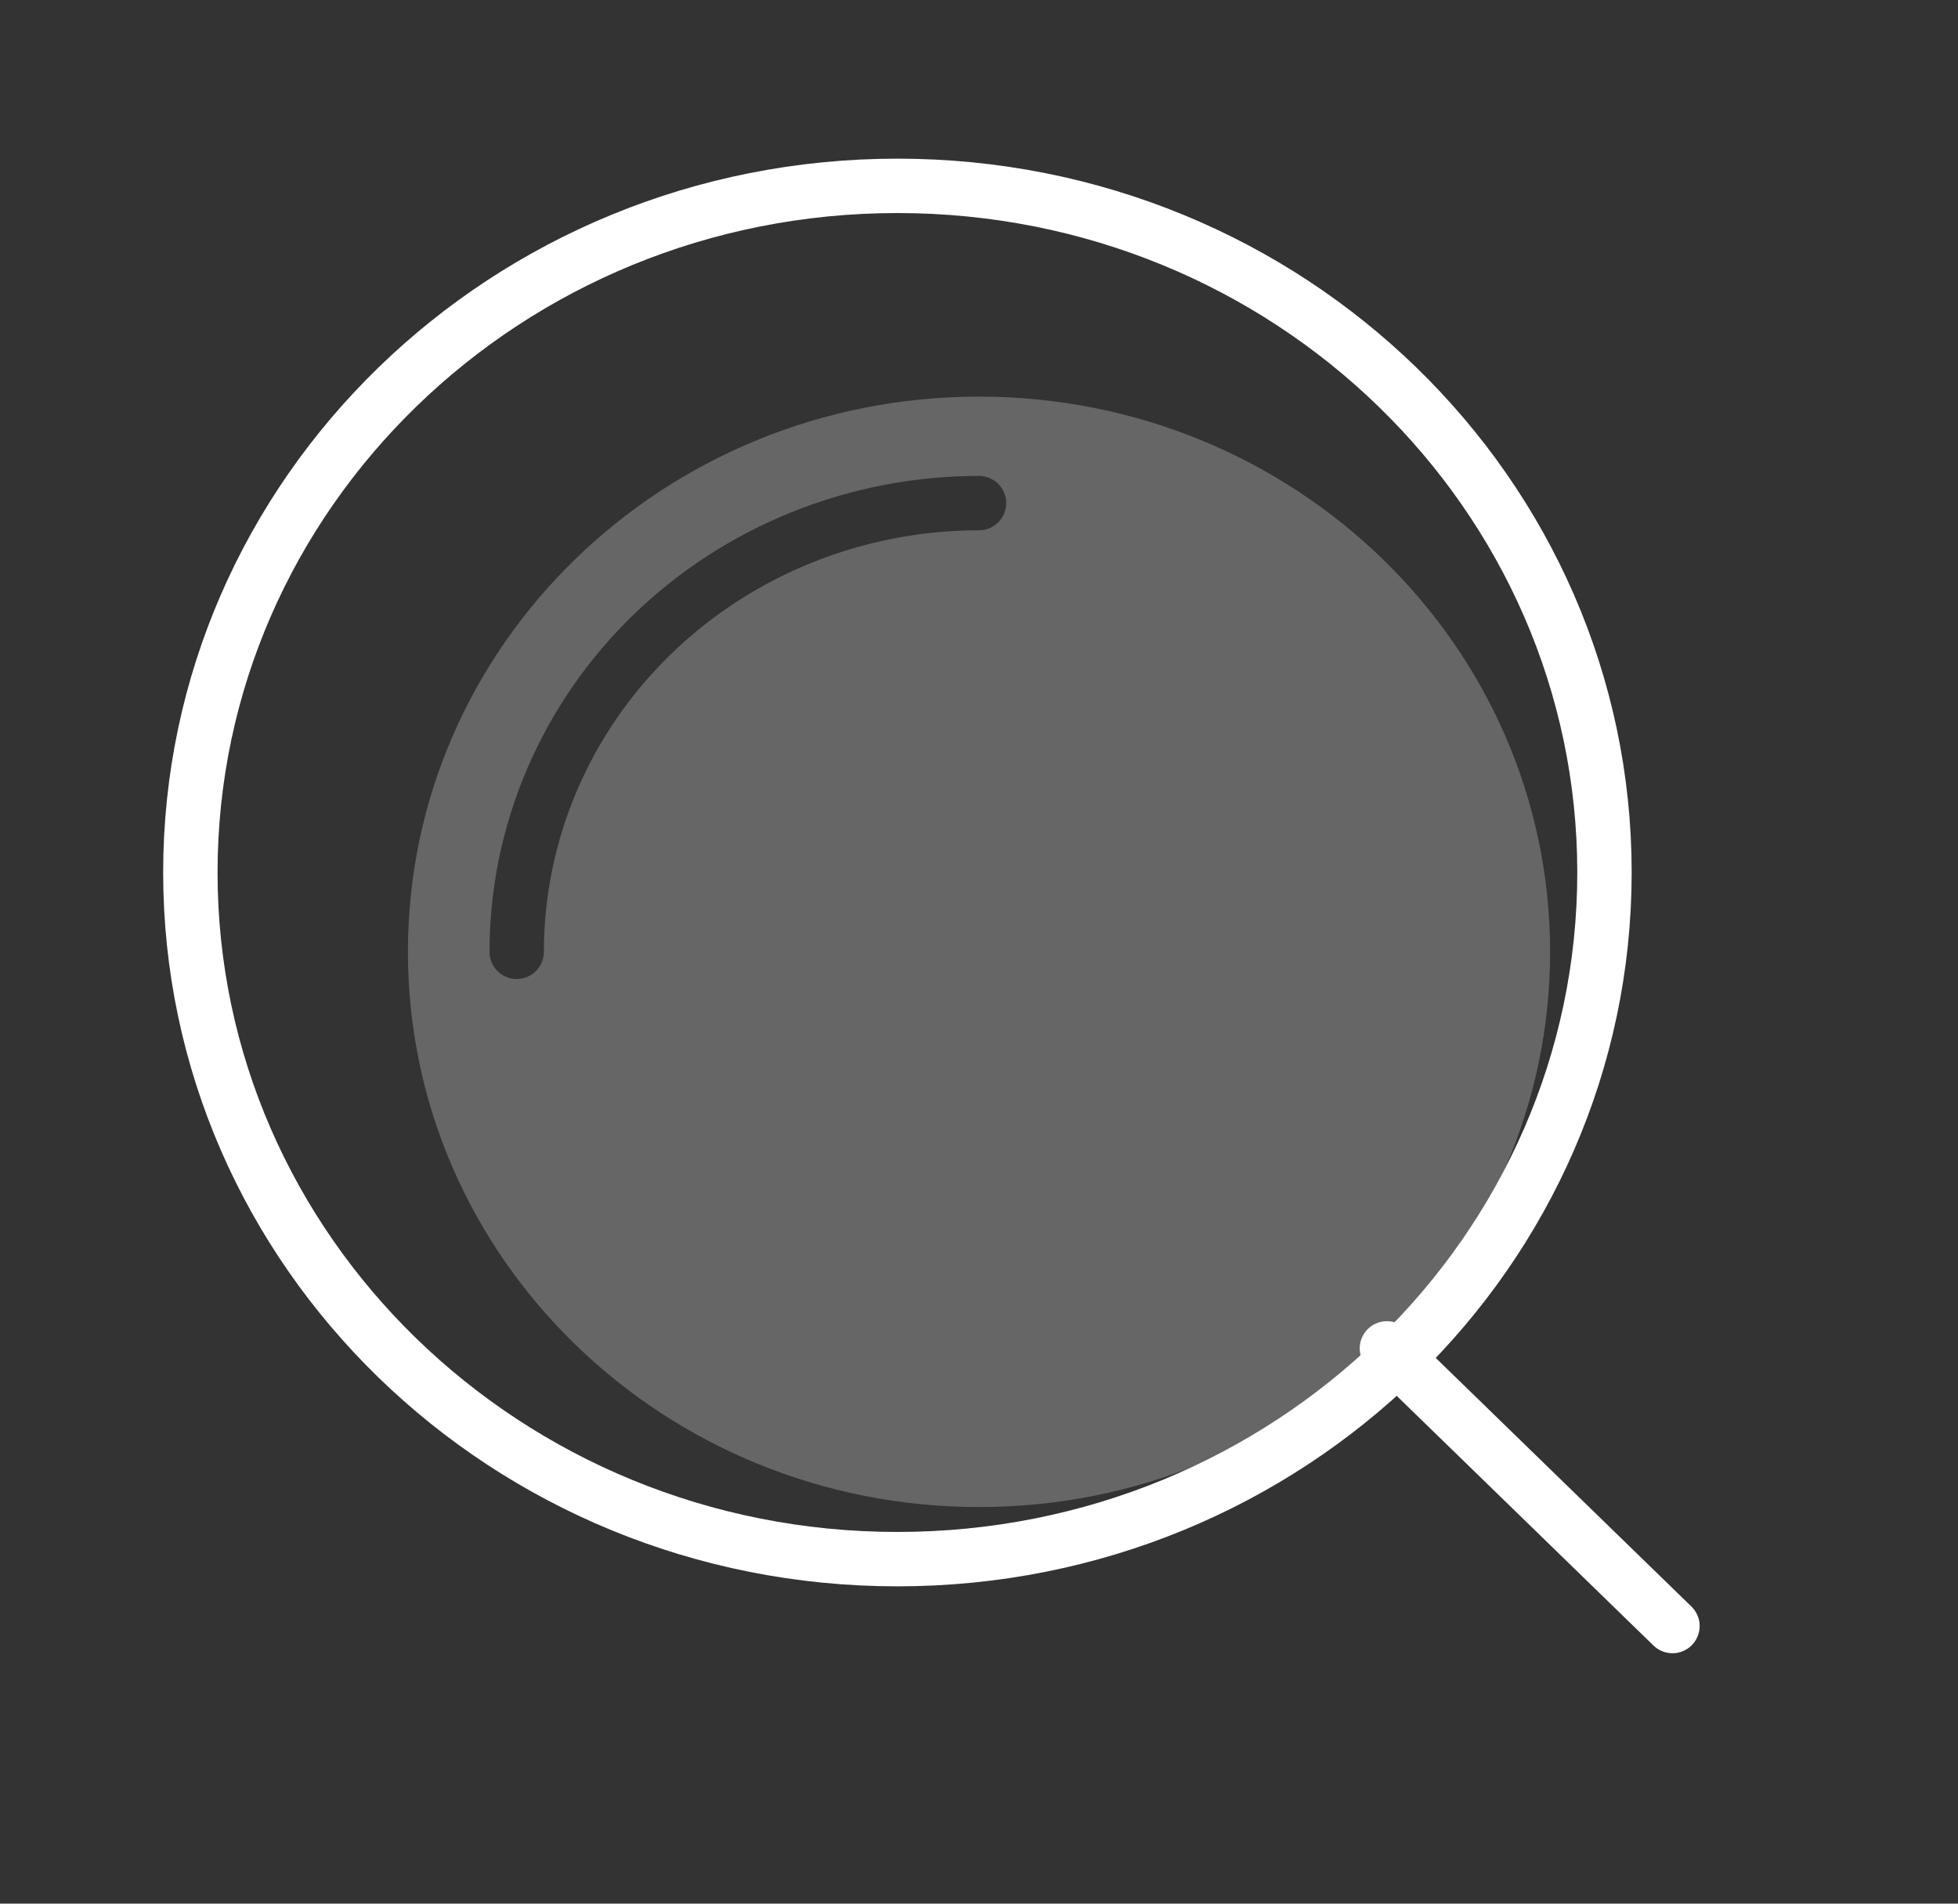 <?xml version="1.0" encoding="UTF-8"?> <svg xmlns="http://www.w3.org/2000/svg" width="36" height="35" viewBox="0 0 36 35" fill="none"><rect x="0" y="0" width="36" height="35" fill="#333333" stroke="none"/><path fill-rule="evenodd" clip-rule="evenodd" d="M18 27.708C23.799 27.708 28.5 23.138 28.5 17.5C28.5 11.862 23.799 7.292 18 7.292C12.201 7.292 7.5 11.862 7.5 17.5C7.5 23.138 12.201 27.708 18 27.708ZM14.929 10.344C15.902 9.952 16.946 9.75 18 9.75C18.276 9.75 18.5 9.526 18.5 9.25C18.5 8.974 18.276 8.75 18 8.75C16.818 8.75 15.648 8.976 14.556 9.416C13.464 9.856 12.472 10.5 11.636 11.313C10.8 12.125 10.137 13.09 9.685 14.151C9.233 15.213 9 16.351 9 17.5C9 17.776 9.224 18 9.5 18C9.776 18 10 17.776 10 17.5C10 16.486 10.205 15.482 10.605 14.543C11.005 13.605 11.591 12.751 12.333 12.03C13.075 11.309 13.957 10.735 14.929 10.344Z" fill="white" fill-opacity="0.25"></path><path d="M30.75 29.896L25.5 24.791" stroke="white" stroke-linecap="round"></path><path d="M29.5 16.041C29.5 23.001 23.693 28.666 16.5 28.666C9.307 28.666 3.5 23.001 3.5 16.041C3.5 9.082 9.307 3.417 16.5 3.417C23.693 3.417 29.5 9.082 29.5 16.041Z" stroke="white"></path></svg> 